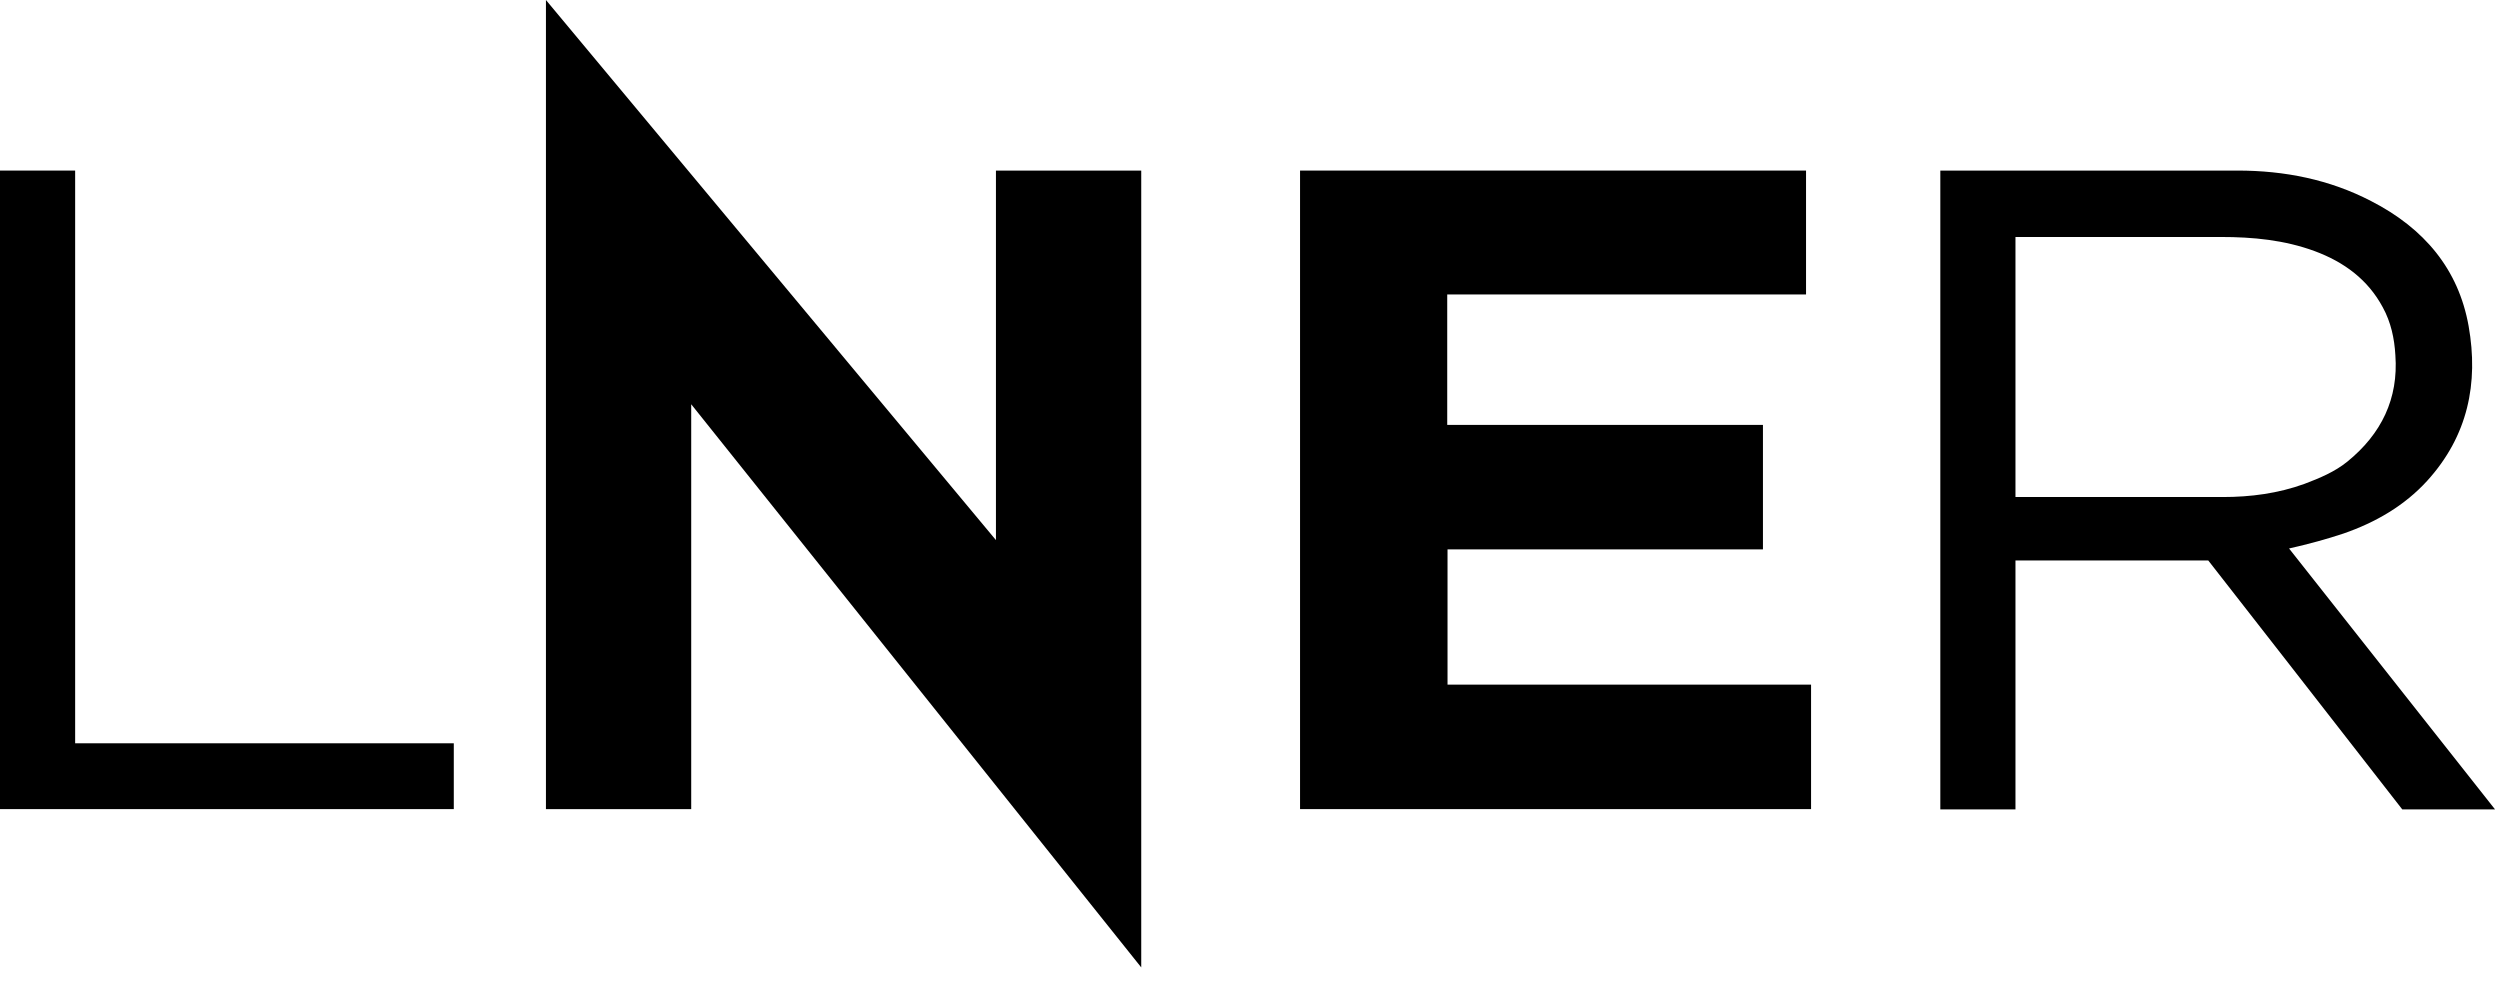 <?xml version="1.0" encoding="utf-8"?>
<svg xmlns="http://www.w3.org/2000/svg" fill="none" height="100%" overflow="visible" preserveAspectRatio="none" style="display: block;" viewBox="0 0 101 40" width="100%">
<g id="Vector">
<path d="M0 32.688H18.333V30.029H3.036V6.891H0V32.688Z" fill="black"/>
<path d="M46.106 6.891H40.236V21.82L22.056 0V32.688H27.925V16.332L46.106 39.083V6.891Z" fill="black"/>
<path d="M72.964 6.891H52.522V32.688H73.167V27.659H58.48V22.195H71.223V17.166H58.468V11.896H72.964V6.891Z" fill="black"/>
<path d="M92.478 22.159C93.279 21.978 94.028 21.772 94.676 21.555C95.972 21.107 97.141 20.43 98.056 19.427C99.707 17.613 100.139 15.474 99.733 13.177C99.326 10.88 97.941 9.224 95.794 8.124C94.117 7.253 92.3 6.891 90.395 6.891H78.389V32.7H81.425V22.642H89.213C90.064 23.73 94.308 29.171 97.052 32.7H100.8L92.478 22.159ZM81.425 20.08V9.574H89.721C91.017 9.574 92.288 9.695 93.507 10.143C94.714 10.59 95.667 11.303 96.264 12.415C96.595 13.02 96.734 13.672 96.773 14.35C96.9 16.102 96.214 17.529 94.829 18.653C94.32 19.064 93.711 19.318 93.101 19.548C92.034 19.935 90.928 20.08 89.798 20.08H81.425Z" fill="black"/>
</g>
</svg>